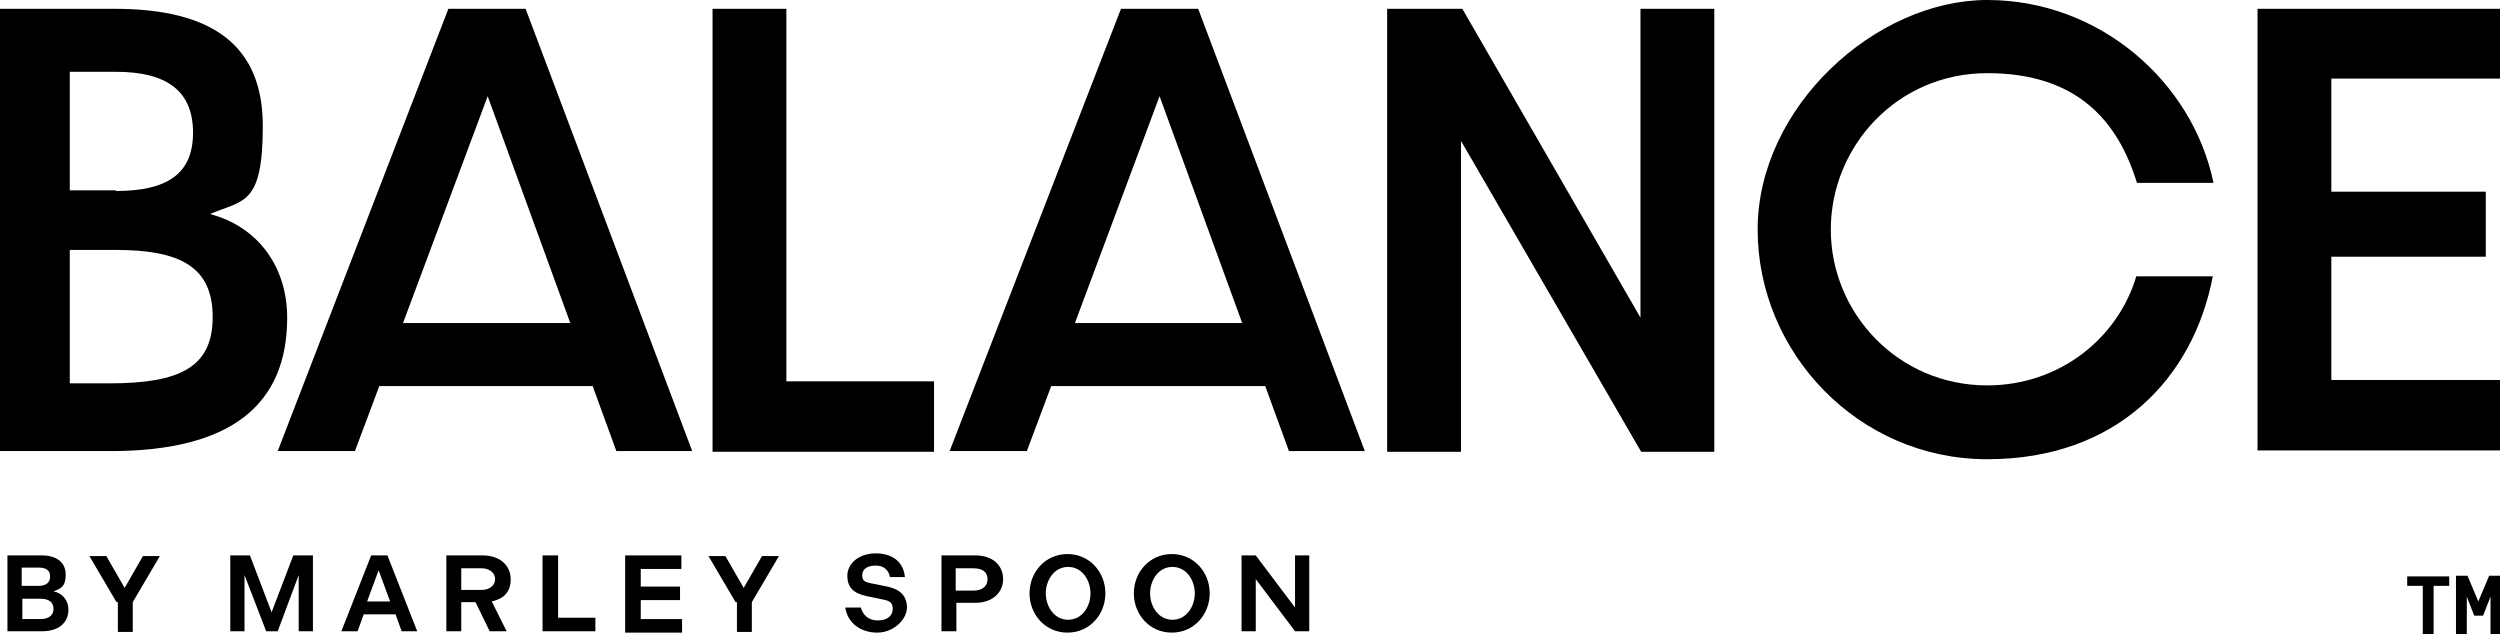 <svg viewBox="0 0 369.1 93.6" version="1.1" xmlns="http://www.w3.org/2000/svg" id="Layer_1">
  <path d="M0,1.3h16.9c14.6,0,21.9,5.5,21.9,17.3s-2.9,10.9-7.8,13c7.2,1.9,11.4,7.9,11.4,15.3,0,12.8-8.2,19.7-26.1,19.7H0V1.3ZM17.1,28.2c7.4,0,11.4-2.4,11.4-8.6s-3.9-9-11.4-9h-6.8v17.5h6.8ZM16.1,56.6c10.5,0,15.3-2.4,15.3-9.8s-4.8-9.9-14.3-9.9h-6.8v19.7s5.8,0,5.8,0Z"></path>
  <path d="M87.6,57h-31.6l-3.6,9.6h-11.4L66.2,1.3h11.4l24.6,65.3h-11.2l-3.5-9.6ZM84.2,47.7l-12.2-33.5-12.5,33.5h24.7Z"></path>
  <path d="M105.2,1.3h10.9v55h21.8v10.4h-32.7V1.3Z"></path>
  <path d="M186.8,57h-31.6l-3.6,9.6h-11.4L165.5,1.3h11.4l24.6,65.3h-11.2l-3.5-9.6h0ZM183.4,47.7l-12.2-33.5-12.5,33.5h24.7Z"></path>
  <path d="M204.9,1.3h11l26.3,45.6V1.3h10.9v65.4h-10.8l-26.6-45.9v45.9h-10.9V1.3h0Z"></path>
  <path d="M333.3,1.3h35.8v10.3h-24.9v16.7h22.8v9.6h-22.8v18.2h24.9v10.4h-35.8V1.3Z"></path>
  <g>
    <path d="M1.1,82h5.1c2.2,0,3.5,1.1,3.5,2.8s-.6,2.1-1.8,2.5c1.4.3,2.2,1.4,2.2,2.7,0,2-1.5,3.2-3.9,3.2H1.1v-11.2h0ZM5.7,86.5c1.1,0,1.7-.5,1.7-1.4s-.6-1.3-1.7-1.3h-2.5v2.7s2.5,0,2.5,0ZM6,91.4c1.1,0,1.9-.5,1.9-1.5s-.7-1.5-1.9-1.5h-2.7v3h2.7,0Z"></path>
    <path d="M17.2,88.9l-4-6.8h2.5l2.7,4.7,2.7-4.7h2.5l-4,6.8v4.4h-2.2v-4.4h0Z"></path>
    <path d="M34,82h2.9l3.2,8.4,3.2-8.4h2.9v11.2h-2.1v-8.3l-3.1,8.3h-1.7l-3.2-8.3v8.3h-2.1v-11.2h0Z"></path>
    <path d="M54.8,82h2.4l4.4,11.2h-2.3l-.9-2.5h-4.7l-.9,2.5h-2.4l4.4-11.2h0ZM57.6,88.8l-1.7-4.6-1.7,4.6h3.3Z"></path>
    <path d="M65.9,82h5.4c2.5,0,4.1,1.5,4.1,3.5s-1.1,2.9-2.8,3.3l2.2,4.4h-2.5l-2.1-4.3h-2.1v4.3h-2.2v-11.2h0ZM71.1,87.1c1.2,0,2-.7,2-1.6s-.8-1.6-2-1.6h-3v3.2h3Z"></path>
    <path d="M80.2,82h2.2v9.2h5.5v2h-7.8s0-11.2,0-11.2Z"></path>
    <path d="M92.3,82h8.3v2h-6v2.6h5.8v2h-5.8v2.8h6.1v2h-8.4v-11.2h0Z"></path>
    <path d="M108.6,88.9l-4-6.8h2.5l2.7,4.7,2.7-4.7h2.5l-4,6.8v4.4h-2.2v-4.4h0Z"></path>
    <path d="M124.9,89.7h2.2c.3,1.1,1.1,1.9,2.5,1.9s2.2-.7,2.2-1.7-.5-1.2-1.5-1.4l-2.4-.5c-1.8-.4-2.8-1.2-2.8-3s1.7-3.3,4.2-3.3,4.1,1.3,4.3,3.5h-2.2c-.2-1-.9-1.7-2.1-1.7s-2,.5-2,1.4.4,1,1.2,1.2l2.5.5c1.9.4,2.9,1.4,2.9,3.1s-1.9,3.7-4.4,3.7-4.4-1.5-4.7-3.7h0Z"></path>
    <path d="M138.9,82h5.1c2.6,0,4.1,1.5,4.1,3.5s-1.6,3.5-4.1,3.5h-2.8v4.2h-2.2v-11.2h0ZM143.7,87.2c1.4,0,2.1-.7,2.1-1.7s-.7-1.6-2.1-1.6h-2.6v3.3h2.6Z"></path>
    <path d="M152,87.6c0-3.1,2.3-5.8,5.6-5.8s5.6,2.7,5.6,5.8-2.3,5.8-5.6,5.8-5.6-2.7-5.6-5.8h0ZM161,87.6c0-1.9-1.2-3.9-3.3-3.9s-3.3,2-3.3,3.9,1.2,3.9,3.3,3.9,3.3-2,3.3-3.9Z"></path>
    <path d="M167.4,87.6c0-3.1,2.3-5.8,5.6-5.8s5.6,2.7,5.6,5.8-2.3,5.8-5.6,5.8-5.6-2.7-5.6-5.8ZM176.4,87.6c0-1.9-1.2-3.9-3.3-3.9s-3.3,2-3.3,3.9,1.2,3.9,3.3,3.9,3.3-2,3.3-3.9Z"></path>
    <path d="M183.4,82h2l5.8,7.7v-7.7h2.1v11.2h-2.1l-5.8-7.7v7.7h-2.1v-11.2h0Z"></path>
  </g>
  <path d="M293.4,56.9c-13.2,0-23.1-10.7-23.1-23s9.8-23.1,23.1-23.1,19.3,7.1,22.1,16.2h11.3C323.7,12,309.9,0,293.4,0s-33.9,15.8-33.9,33.9,14.8,33.9,33.9,33.9,30.4-11.9,33.3-27h-11.3c-2.7,9.1-11.3,16.1-22,16.1Z"></path>
  <path d="M357.7,93.6v-7.1h-2.3v-1.4h6.2v1.4h-2.3v7.1h-1.6,0ZM362.6,93.6v-8.6h1.7l1.6,3.8,1.6-3.8h1.7v8.6h-1.5v-5.5l-1.1,2.8h-1.3l-1.1-2.8v5.6s-1.5,0-1.5,0Z"></path>
</svg>